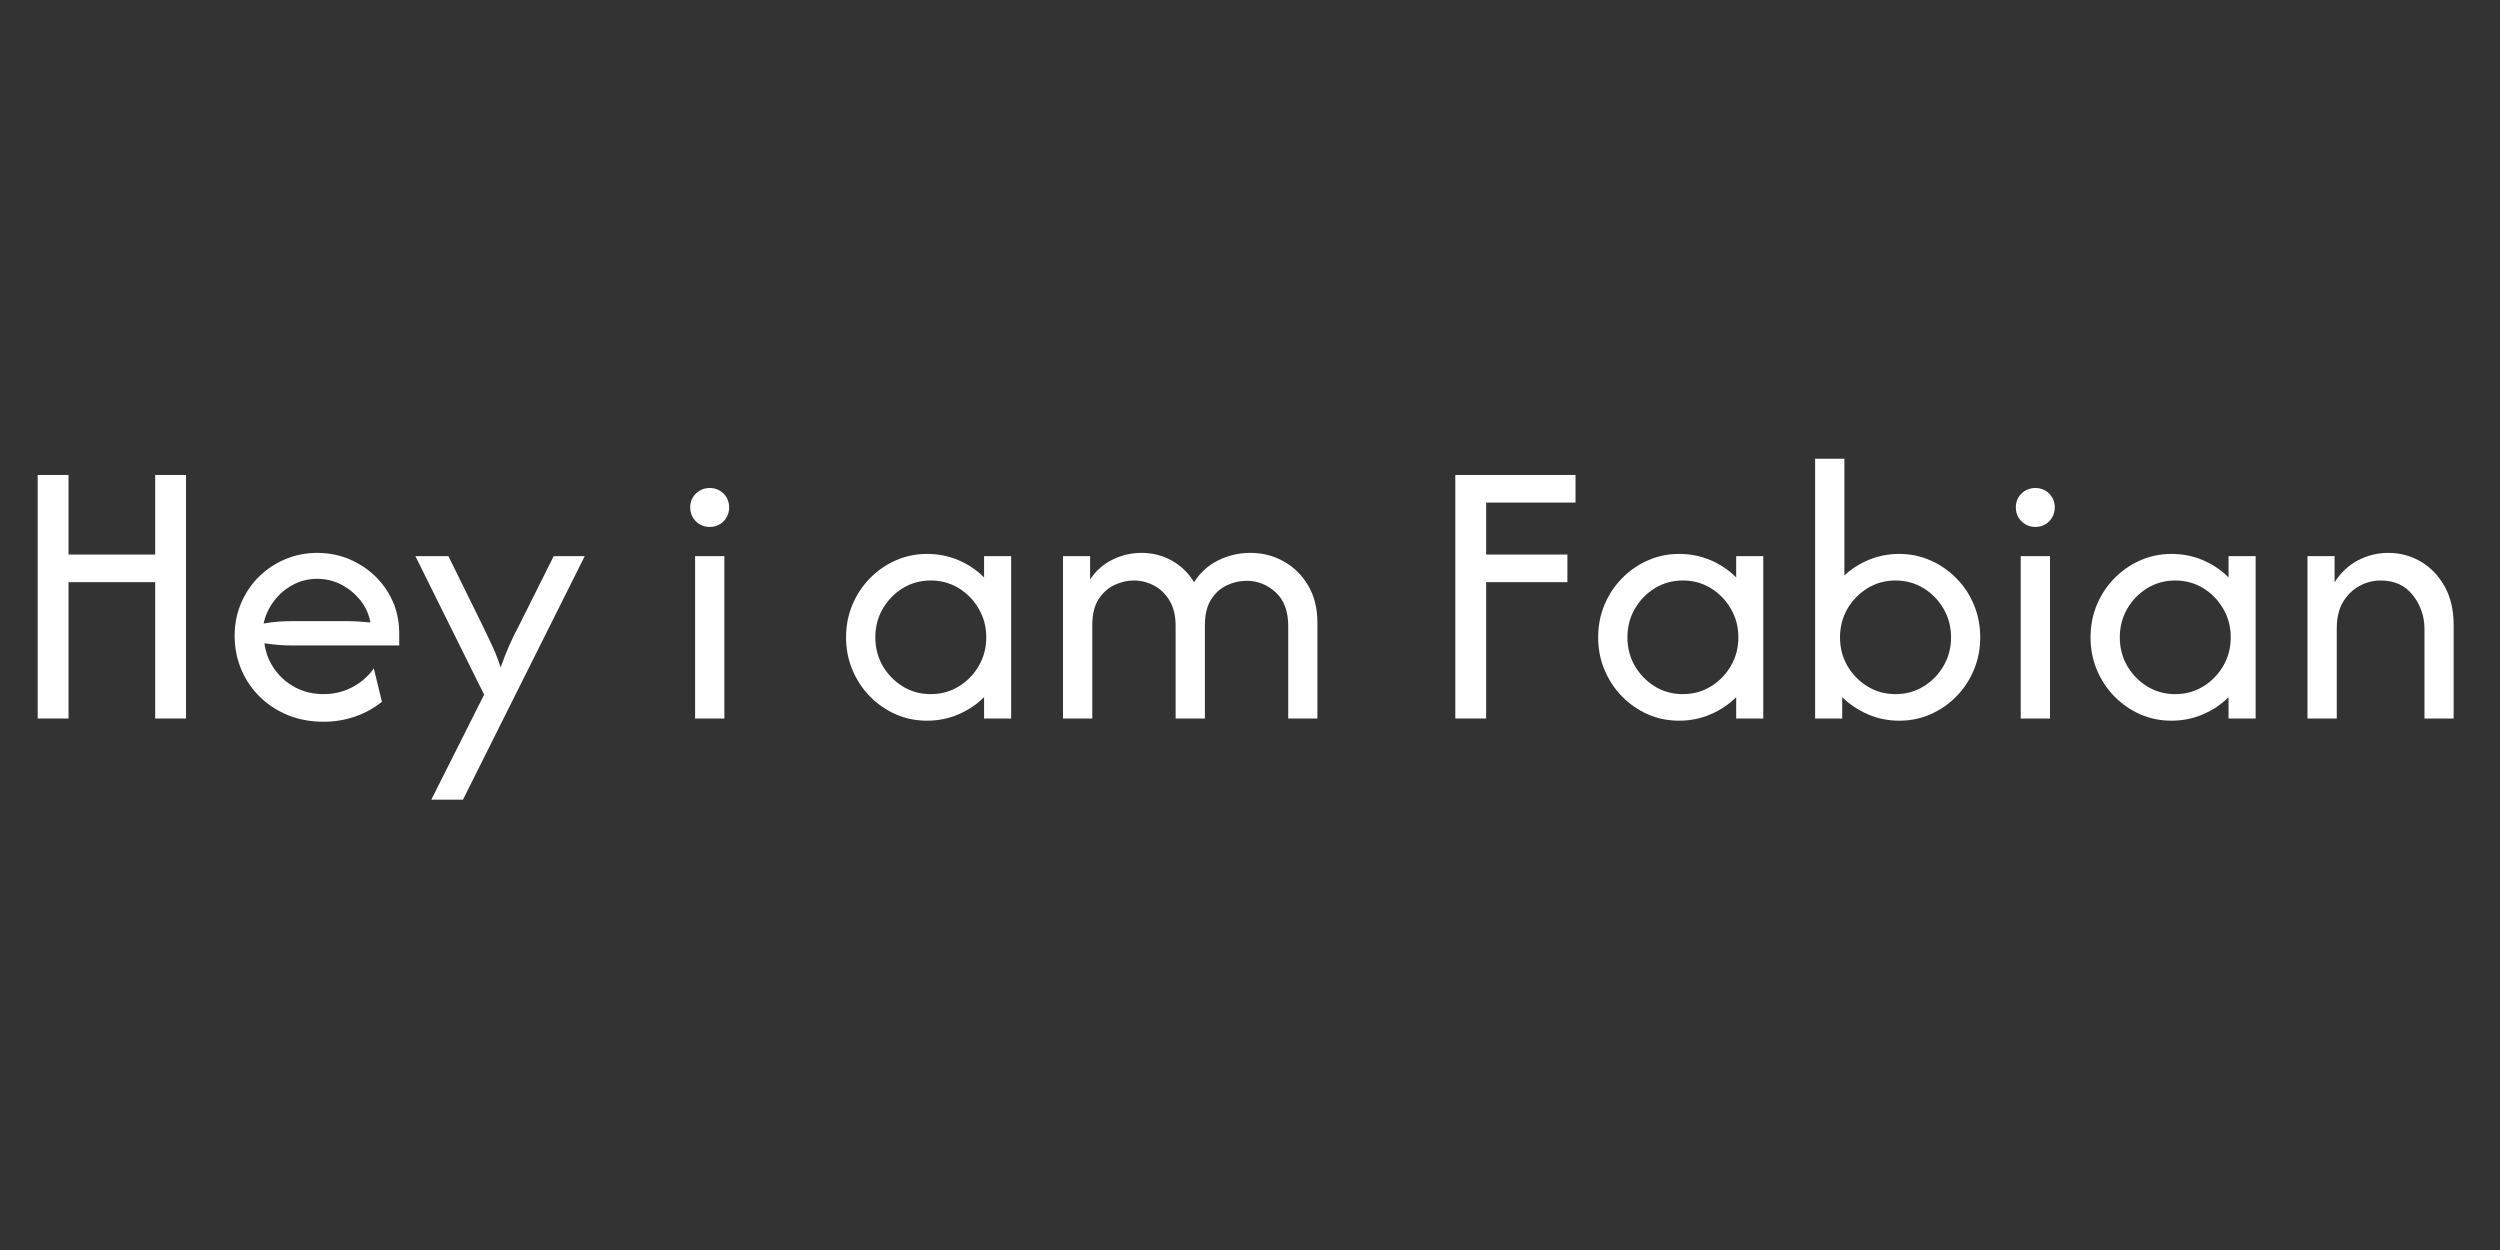<?xml version="1.0" encoding="utf-8"?>
<svg xmlns="http://www.w3.org/2000/svg" height="250" preserveAspectRatio="xMidYMid meet" version="1.0" viewBox="0 0 375 187.5" width="500" zoomAndPan="magnify">
  <rect x="0" y="0" width="375" height="187.5" fill="#333333" stroke="none"/>
  <defs>
    <g/>
  </defs>
  <g fill="#ffffff" fill-opacity="1">
    <g transform="translate(0.544, 107.776)">
      <g>
        <path d="M 5.109 0 L 5.109 -36.531 L 9.734 -36.531 L 9.734 -24.594 L 22.734 -24.594 L 22.734 -36.531 L 27.359 -36.531 L 27.359 0 L 22.734 0 L 22.734 -20.453 L 9.734 -20.453 L 9.734 0 Z M 5.109 0"/>
      </g>
    </g>
  </g>
  <g fill="#ffffff" fill-opacity="1">
    <g transform="translate(33.009, 107.776)">
      <g>
        <path d="M 15.5 0.484 C 13.582 0.484 11.812 0.156 10.188 -0.5 C 8.562 -1.164 7.156 -2.082 5.969 -3.25 C 4.781 -4.414 3.852 -5.781 3.188 -7.344 C 2.52 -8.914 2.188 -10.609 2.188 -12.422 C 2.188 -14.148 2.504 -15.766 3.141 -17.266 C 3.773 -18.773 4.66 -20.098 5.797 -21.234 C 6.941 -22.367 8.266 -23.254 9.766 -23.891 C 11.266 -24.523 12.867 -24.844 14.578 -24.844 C 16.816 -24.844 18.867 -24.305 20.734 -23.234 C 22.609 -22.172 24.098 -20.734 25.203 -18.922 C 26.316 -17.109 26.875 -15.051 26.875 -12.75 L 26.875 -10.953 L 10.953 -10.953 C 10.254 -10.953 9.539 -10.977 8.812 -11.031 C 8.082 -11.094 7.363 -11.176 6.656 -11.281 C 6.844 -9.852 7.348 -8.555 8.172 -7.391 C 9.004 -6.223 10.055 -5.305 11.328 -4.641 C 12.598 -3.984 14.004 -3.656 15.547 -3.656 C 17.086 -3.656 18.52 -4.004 19.844 -4.703 C 21.176 -5.41 22.25 -6.348 23.062 -7.516 L 24.281 -2.516 C 23.113 -1.566 21.773 -0.828 20.266 -0.297 C 18.766 0.223 17.176 0.484 15.5 0.484 Z M 6.531 -14.25 C 7.258 -14.383 7.992 -14.477 8.734 -14.531 C 9.484 -14.582 10.223 -14.609 10.953 -14.609 L 19.031 -14.609 C 19.633 -14.609 20.223 -14.586 20.797 -14.547 C 21.379 -14.504 21.969 -14.457 22.562 -14.406 C 22.32 -15.676 21.805 -16.797 21.016 -17.766 C 20.234 -18.742 19.285 -19.52 18.172 -20.094 C 17.066 -20.664 15.867 -20.953 14.578 -20.953 C 13.242 -20.953 12.016 -20.645 10.891 -20.031 C 9.773 -19.426 8.836 -18.617 8.078 -17.609 C 7.316 -16.609 6.801 -15.488 6.531 -14.25 Z M 6.531 -14.25"/>
      </g>
    </g>
  </g>
  <g fill="#ffffff" fill-opacity="1">
    <g transform="translate(61.821, 107.776)">
      <g>
        <path d="M 2.875 12.172 L 10.797 -3.578 L 0.484 -24.359 L 5.438 -24.359 L 10.641 -13.797 C 11.098 -12.848 11.539 -11.914 11.969 -11 C 12.406 -10.082 12.844 -8.973 13.281 -7.672 C 13.738 -8.973 14.176 -10.086 14.594 -11.016 C 15.008 -11.953 15.461 -12.879 15.953 -13.797 L 21.234 -24.359 L 25.891 -24.359 L 7.625 12.172 Z M 2.875 12.172"/>
      </g>
    </g>
  </g>
  <g fill="#ffffff" fill-opacity="1">
    <g transform="translate(88.198, 107.776)">
      <g/>
    </g>
  </g>
  <g fill="#ffffff" fill-opacity="1">
    <g transform="translate(100.373, 107.776)">
      <g>
        <path d="M 3.891 0 L 3.891 -24.359 L 8.281 -24.359 L 8.281 0 Z M 6.078 -28.734 C 5.535 -28.734 5.039 -28.863 4.594 -29.125 C 4.156 -29.383 3.805 -29.734 3.547 -30.172 C 3.285 -30.617 3.156 -31.113 3.156 -31.656 C 3.156 -32.227 3.285 -32.727 3.547 -33.156 C 3.805 -33.594 4.156 -33.938 4.594 -34.188 C 5.039 -34.445 5.535 -34.578 6.078 -34.578 C 6.648 -34.578 7.148 -34.445 7.578 -34.188 C 8.016 -33.938 8.359 -33.594 8.609 -33.156 C 8.867 -32.727 9 -32.227 9 -31.656 C 9 -31.113 8.867 -30.617 8.609 -30.172 C 8.359 -29.734 8.016 -29.383 7.578 -29.125 C 7.148 -28.863 6.648 -28.734 6.078 -28.734 Z M 6.078 -28.734"/>
      </g>
    </g>
  </g>
  <g fill="#ffffff" fill-opacity="1">
    <g transform="translate(112.547, 107.776)">
      <g/>
    </g>
  </g>
  <g fill="#ffffff" fill-opacity="1">
    <g transform="translate(124.721, 107.776)">
      <g>
        <path d="M 14.328 0.328 C 12.648 0.328 11.078 0.004 9.609 -0.641 C 8.148 -1.297 6.859 -2.195 5.734 -3.344 C 4.617 -4.5 3.75 -5.828 3.125 -7.328 C 2.5 -8.828 2.188 -10.441 2.188 -12.172 C 2.188 -13.91 2.5 -15.531 3.125 -17.031 C 3.75 -18.531 4.617 -19.852 5.734 -21 C 6.859 -22.156 8.148 -23.055 9.609 -23.703 C 11.078 -24.359 12.648 -24.688 14.328 -24.688 C 16.004 -24.688 17.578 -24.375 19.047 -23.75 C 20.523 -23.125 21.805 -22.258 22.891 -21.156 L 22.891 -24.359 L 26.953 -24.359 L 26.953 0 L 22.891 0 L 22.891 -3.203 C 21.805 -2.117 20.523 -1.258 19.047 -0.625 C 17.578 0.008 16.004 0.328 14.328 0.328 Z M 14.891 -3.656 C 16.441 -3.656 17.844 -4.039 19.094 -4.812 C 20.352 -5.582 21.352 -6.609 22.094 -7.891 C 22.844 -9.18 23.219 -10.609 23.219 -12.172 C 23.219 -13.742 22.844 -15.172 22.094 -16.453 C 21.352 -17.742 20.352 -18.773 19.094 -19.547 C 17.844 -20.316 16.441 -20.703 14.891 -20.703 C 13.348 -20.703 11.945 -20.316 10.688 -19.547 C 9.438 -18.773 8.438 -17.742 7.688 -16.453 C 6.945 -15.172 6.578 -13.742 6.578 -12.172 C 6.578 -10.609 6.945 -9.18 7.688 -7.891 C 8.438 -6.609 9.438 -5.582 10.688 -4.812 C 11.945 -4.039 13.348 -3.656 14.891 -3.656 Z M 14.891 -3.656"/>
      </g>
    </g>
  </g>
  <g fill="#ffffff" fill-opacity="1">
    <g transform="translate(155.562, 107.776)">
      <g>
        <path d="M 3.891 0 L 3.891 -24.359 L 7.953 -24.359 L 7.953 -20.859 C 8.848 -22.191 9.977 -23.188 11.344 -23.844 C 12.707 -24.508 14.148 -24.844 15.672 -24.844 C 17.316 -24.844 18.828 -24.457 20.203 -23.688 C 21.586 -22.914 22.703 -21.836 23.547 -20.453 C 24.492 -21.922 25.719 -23.02 27.219 -23.75 C 28.719 -24.477 30.305 -24.844 31.984 -24.844 C 33.828 -24.844 35.508 -24.41 37.031 -23.547 C 38.562 -22.68 39.781 -21.469 40.688 -19.906 C 41.594 -18.352 42.047 -16.52 42.047 -14.406 L 42.047 0 L 37.672 0 L 37.672 -13.875 C 37.672 -16.102 37.039 -17.789 35.781 -18.938 C 34.52 -20.082 33.066 -20.656 31.422 -20.656 C 30.391 -20.656 29.395 -20.426 28.438 -19.969 C 27.477 -19.508 26.691 -18.789 26.078 -17.812 C 25.473 -16.844 25.172 -15.57 25.172 -14 L 25.172 0 L 20.781 0 L 20.781 -13.875 C 20.781 -15.426 20.473 -16.703 19.859 -17.703 C 19.254 -18.703 18.473 -19.453 17.516 -19.953 C 16.555 -20.453 15.562 -20.703 14.531 -20.703 C 13.531 -20.703 12.547 -20.473 11.578 -20.016 C 10.617 -19.555 9.828 -18.836 9.203 -17.859 C 8.586 -16.891 8.281 -15.602 8.281 -14 L 8.281 0 Z M 3.891 0"/>
      </g>
    </g>
  </g>
  <g fill="#ffffff" fill-opacity="1">
    <g transform="translate(201.013, 107.776)">
      <g/>
    </g>
  </g>
  <g fill="#ffffff" fill-opacity="1">
    <g transform="translate(213.187, 107.776)">
      <g>
        <path d="M 5.109 0 L 5.109 -36.531 L 23.141 -36.531 L 23.141 -32.391 L 9.734 -32.391 L 9.734 -24.594 L 21.922 -24.594 L 21.922 -20.453 L 9.734 -20.453 L 9.734 0 Z M 5.109 0"/>
      </g>
    </g>
  </g>
  <g fill="#ffffff" fill-opacity="1">
    <g transform="translate(237.536, 107.776)">
      <g>
        <path d="M 14.328 0.328 C 12.648 0.328 11.078 0.004 9.609 -0.641 C 8.148 -1.297 6.859 -2.195 5.734 -3.344 C 4.617 -4.5 3.75 -5.828 3.125 -7.328 C 2.5 -8.828 2.188 -10.441 2.188 -12.172 C 2.188 -13.91 2.5 -15.531 3.125 -17.031 C 3.75 -18.531 4.617 -19.852 5.734 -21 C 6.859 -22.156 8.148 -23.055 9.609 -23.703 C 11.078 -24.359 12.648 -24.688 14.328 -24.688 C 16.004 -24.688 17.578 -24.375 19.047 -23.75 C 20.523 -23.125 21.805 -22.258 22.891 -21.156 L 22.891 -24.359 L 26.953 -24.359 L 26.953 0 L 22.891 0 L 22.891 -3.203 C 21.805 -2.117 20.523 -1.258 19.047 -0.625 C 17.578 0.008 16.004 0.328 14.328 0.328 Z M 14.891 -3.656 C 16.441 -3.656 17.844 -4.039 19.094 -4.812 C 20.352 -5.582 21.352 -6.609 22.094 -7.891 C 22.844 -9.18 23.219 -10.609 23.219 -12.172 C 23.219 -13.742 22.844 -15.172 22.094 -16.453 C 21.352 -17.742 20.352 -18.773 19.094 -19.547 C 17.844 -20.316 16.441 -20.703 14.891 -20.703 C 13.348 -20.703 11.945 -20.316 10.688 -19.547 C 9.438 -18.773 8.438 -17.742 7.688 -16.453 C 6.945 -15.172 6.578 -13.742 6.578 -12.172 C 6.578 -10.609 6.945 -9.18 7.688 -7.891 C 8.438 -6.609 9.438 -5.582 10.688 -4.812 C 11.945 -4.039 13.348 -3.656 14.891 -3.656 Z M 14.891 -3.656"/>
      </g>
    </g>
  </g>
  <g fill="#ffffff" fill-opacity="1">
    <g transform="translate(268.377, 107.776)">
      <g>
        <path d="M 16.516 0.328 C 14.836 0.328 13.27 0.008 11.812 -0.625 C 10.352 -1.258 9.066 -2.117 7.953 -3.203 L 7.953 0 L 3.891 0 L 3.891 -38.969 L 8.281 -38.969 L 8.281 -21.469 C 9.363 -22.469 10.609 -23.254 12.016 -23.828 C 13.422 -24.398 14.922 -24.688 16.516 -24.688 C 18.191 -24.688 19.758 -24.359 21.219 -23.703 C 22.688 -23.055 23.984 -22.156 25.109 -21 C 26.234 -19.852 27.102 -18.531 27.719 -17.031 C 28.344 -15.531 28.656 -13.91 28.656 -12.172 C 28.656 -10.441 28.344 -8.828 27.719 -7.328 C 27.102 -5.828 26.234 -4.5 25.109 -3.344 C 23.984 -2.195 22.688 -1.297 21.219 -0.641 C 19.758 0.004 18.191 0.328 16.516 0.328 Z M 15.953 -3.656 C 17.492 -3.656 18.895 -4.039 20.156 -4.812 C 21.414 -5.582 22.414 -6.609 23.156 -7.891 C 23.906 -9.18 24.281 -10.609 24.281 -12.172 C 24.281 -13.742 23.906 -15.172 23.156 -16.453 C 22.414 -17.742 21.414 -18.773 20.156 -19.547 C 18.895 -20.316 17.492 -20.703 15.953 -20.703 C 14.41 -20.703 13.008 -20.316 11.75 -19.547 C 10.488 -18.773 9.484 -17.742 8.734 -16.453 C 7.992 -15.172 7.625 -13.742 7.625 -12.172 C 7.625 -10.609 7.992 -9.18 8.734 -7.891 C 9.484 -6.609 10.488 -5.582 11.75 -4.812 C 13.008 -4.039 14.41 -3.656 15.953 -3.656 Z M 15.953 -3.656"/>
      </g>
    </g>
  </g>
  <g fill="#ffffff" fill-opacity="1">
    <g transform="translate(299.218, 107.776)">
      <g>
        <path d="M 3.891 0 L 3.891 -24.359 L 8.281 -24.359 L 8.281 0 Z M 6.078 -28.734 C 5.535 -28.734 5.039 -28.863 4.594 -29.125 C 4.156 -29.383 3.805 -29.734 3.547 -30.172 C 3.285 -30.617 3.156 -31.113 3.156 -31.656 C 3.156 -32.227 3.285 -32.727 3.547 -33.156 C 3.805 -33.594 4.156 -33.938 4.594 -34.188 C 5.039 -34.445 5.535 -34.578 6.078 -34.578 C 6.648 -34.578 7.148 -34.445 7.578 -34.188 C 8.016 -33.938 8.359 -33.594 8.609 -33.156 C 8.867 -32.727 9 -32.227 9 -31.656 C 9 -31.113 8.867 -30.617 8.609 -30.172 C 8.359 -29.734 8.016 -29.383 7.578 -29.125 C 7.148 -28.863 6.648 -28.734 6.078 -28.734 Z M 6.078 -28.734"/>
      </g>
    </g>
  </g>
  <g fill="#ffffff" fill-opacity="1">
    <g transform="translate(311.393, 107.776)">
      <g>
        <path d="M 14.328 0.328 C 12.648 0.328 11.078 0.004 9.609 -0.641 C 8.148 -1.297 6.859 -2.195 5.734 -3.344 C 4.617 -4.5 3.75 -5.828 3.125 -7.328 C 2.5 -8.828 2.188 -10.441 2.188 -12.172 C 2.188 -13.91 2.5 -15.531 3.125 -17.031 C 3.75 -18.531 4.617 -19.852 5.734 -21 C 6.859 -22.156 8.148 -23.055 9.609 -23.703 C 11.078 -24.359 12.648 -24.688 14.328 -24.688 C 16.004 -24.688 17.578 -24.375 19.047 -23.75 C 20.523 -23.125 21.805 -22.258 22.891 -21.156 L 22.891 -24.359 L 26.953 -24.359 L 26.953 0 L 22.891 0 L 22.891 -3.203 C 21.805 -2.117 20.523 -1.258 19.047 -0.625 C 17.578 0.008 16.004 0.328 14.328 0.328 Z M 14.891 -3.656 C 16.441 -3.656 17.844 -4.039 19.094 -4.812 C 20.352 -5.582 21.352 -6.609 22.094 -7.891 C 22.844 -9.18 23.219 -10.609 23.219 -12.172 C 23.219 -13.742 22.844 -15.172 22.094 -16.453 C 21.352 -17.742 20.352 -18.773 19.094 -19.547 C 17.844 -20.316 16.441 -20.703 14.891 -20.703 C 13.348 -20.703 11.945 -20.316 10.688 -19.547 C 9.438 -18.773 8.438 -17.742 7.688 -16.453 C 6.945 -15.172 6.578 -13.742 6.578 -12.172 C 6.578 -10.609 6.945 -9.18 7.688 -7.891 C 8.438 -6.609 9.438 -5.582 10.688 -4.812 C 11.945 -4.039 13.348 -3.656 14.891 -3.656 Z M 14.891 -3.656"/>
      </g>
    </g>
  </g>
  <g fill="#ffffff" fill-opacity="1">
    <g transform="translate(342.234, 107.776)">
      <g>
        <path d="M 3.891 0 L 3.891 -24.359 L 7.953 -24.359 L 7.953 -20.422 C 8.848 -21.848 10.004 -22.941 11.422 -23.703 C 12.848 -24.461 14.383 -24.844 16.031 -24.844 C 17.758 -24.844 19.363 -24.414 20.844 -23.562 C 22.32 -22.707 23.52 -21.473 24.438 -19.859 C 25.352 -18.254 25.812 -16.301 25.812 -14 L 25.812 0 L 21.438 0 L 21.438 -13.391 C 21.438 -15.316 20.859 -17.016 19.703 -18.484 C 18.555 -19.961 16.941 -20.703 14.859 -20.703 C 13.723 -20.703 12.648 -20.422 11.641 -19.859 C 10.641 -19.305 9.828 -18.504 9.203 -17.453 C 8.586 -16.398 8.281 -15.086 8.281 -13.516 L 8.281 0 Z M 3.891 0"/>
      </g>
    </g>
  </g>
</svg>